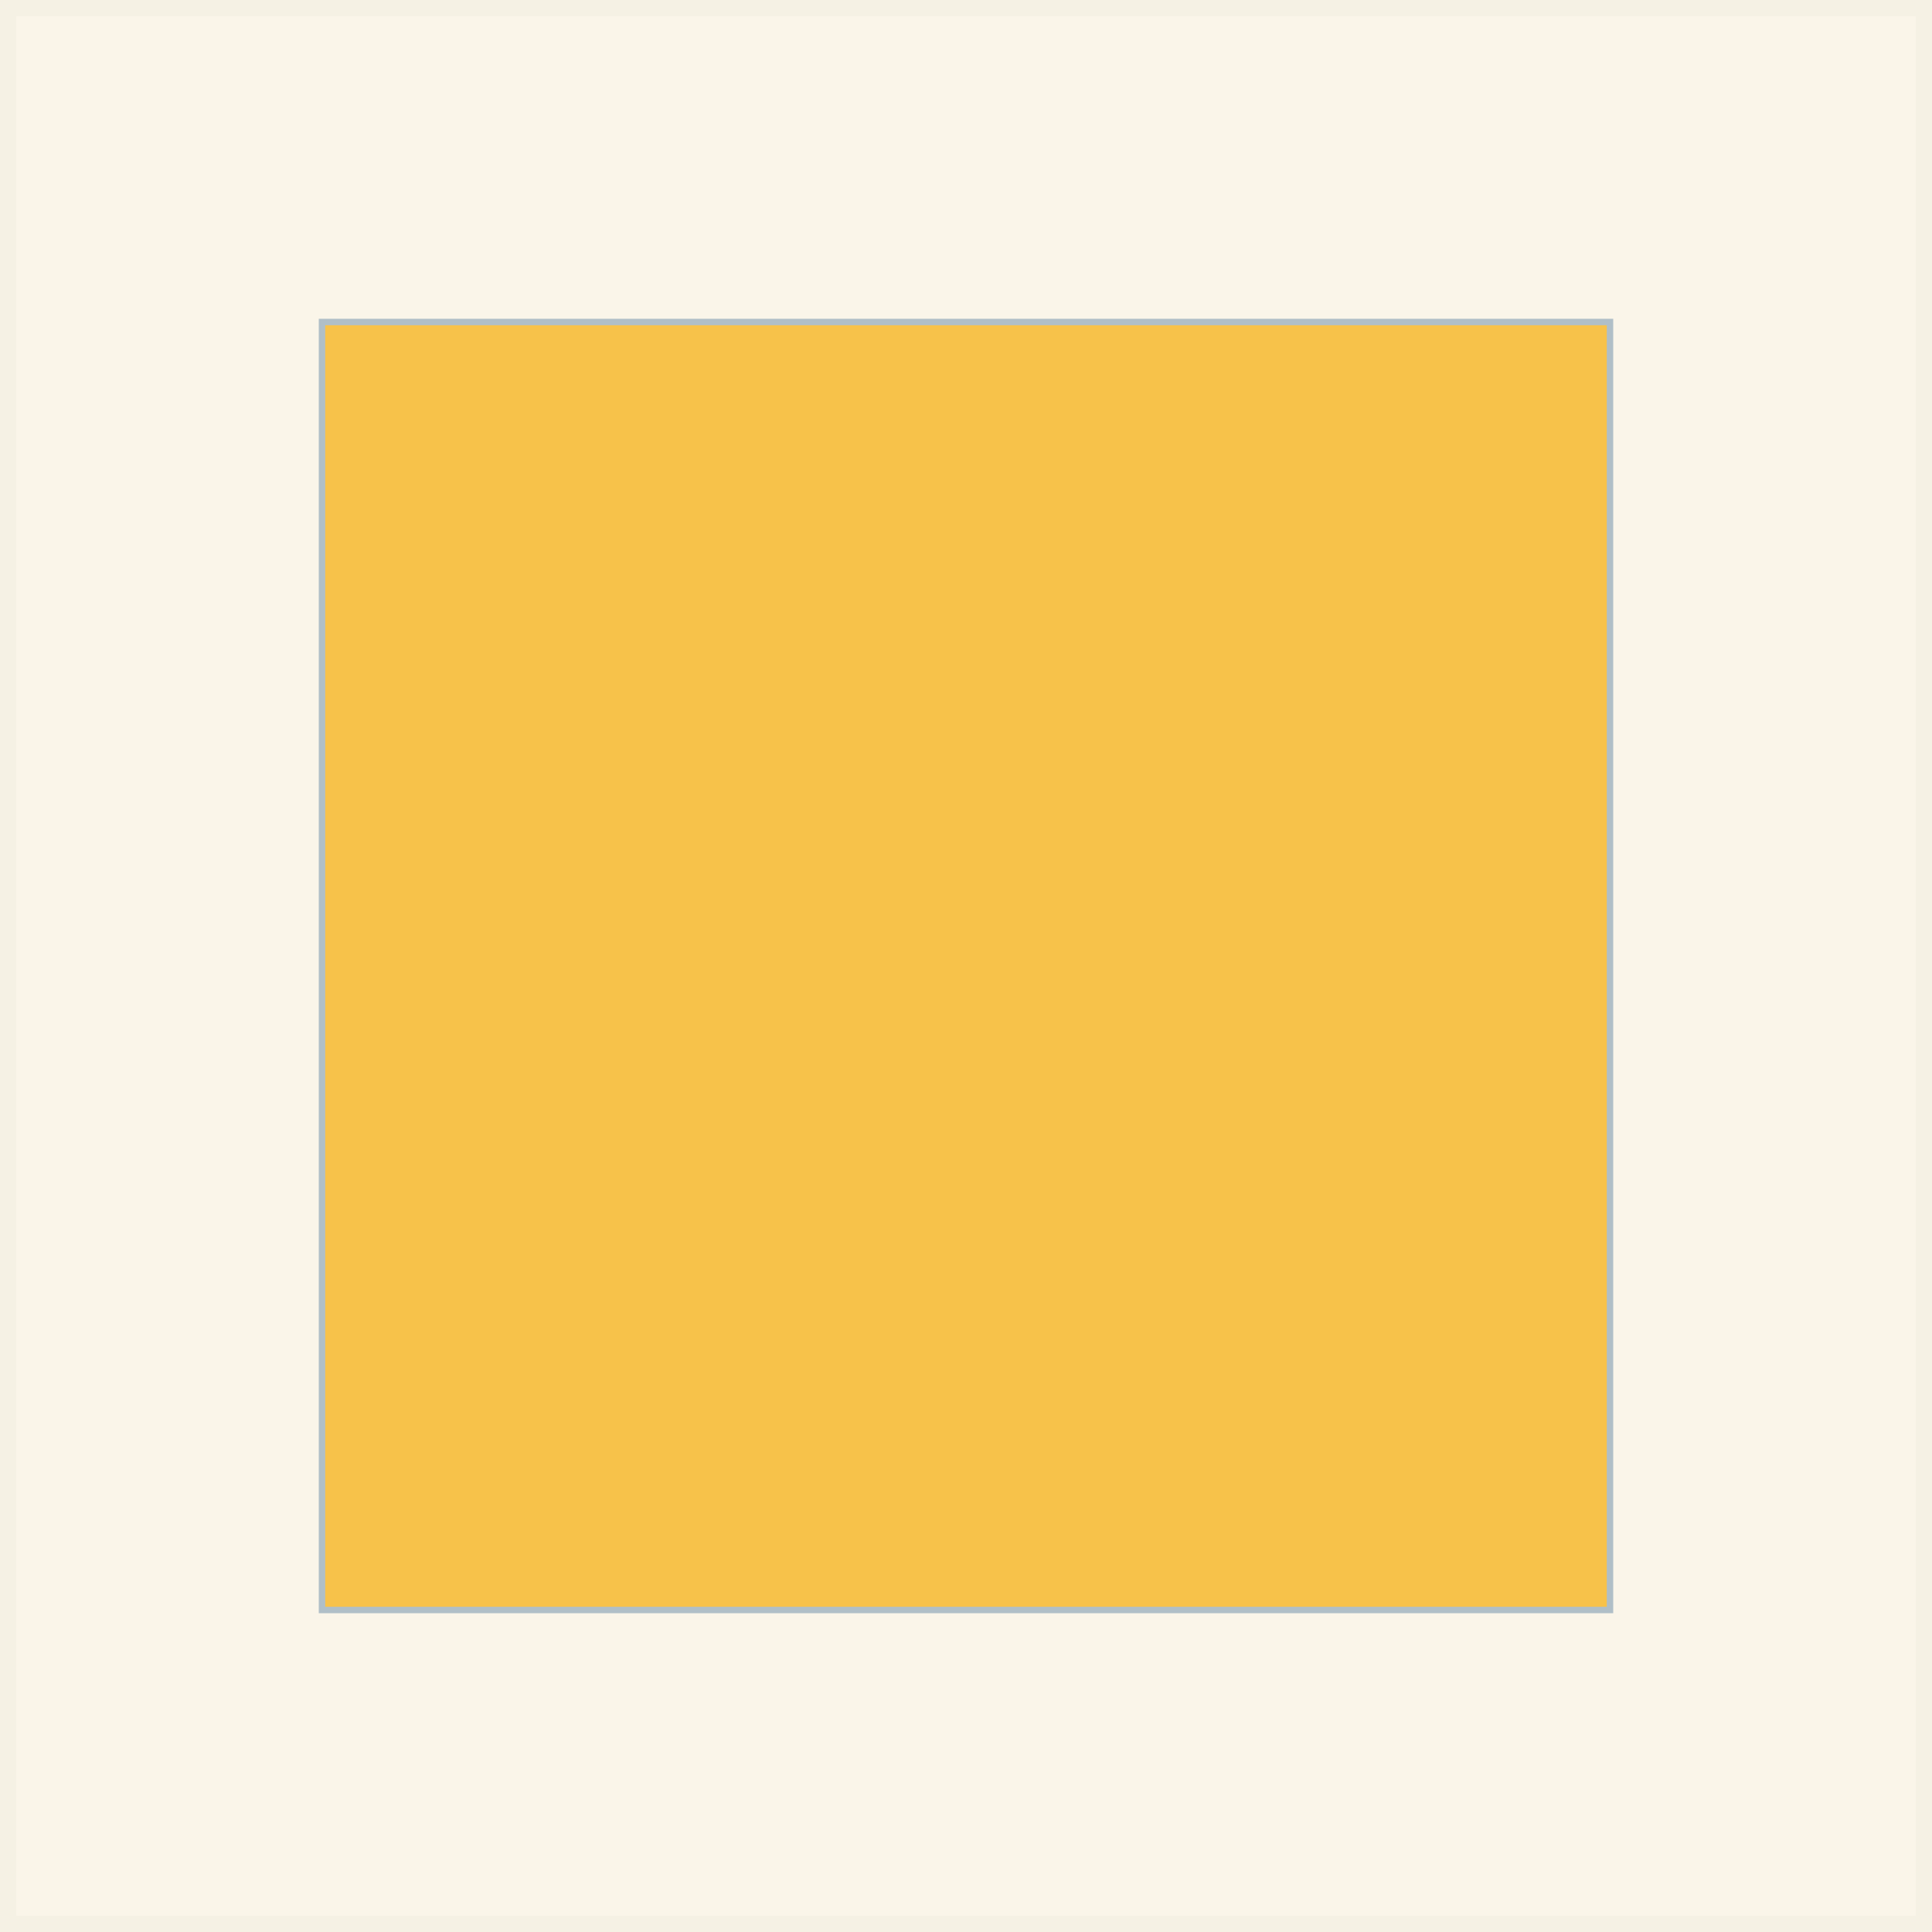<?xml version="1.0" encoding="UTF-8"?>
<svg id="Livello_1" xmlns="http://www.w3.org/2000/svg" version="1.1" viewBox="0 0 60 60">
  <rect x="0" y="0" width="60" height="60" fill="#333333" stroke="none"/>
  <!-- Generator: Adobe Illustrator 29.4.0, SVG Export Plug-In . SVG Version: 2.1.0 Build 152)  -->
  <defs>
    <style>
      .st0 {
        fill: #faf5e9;
        stroke: #f5f1e4;
      }

      .st0, .st1 {
        stroke-miterlimit: 10;
      }

      .st1 {
        fill: #f7c24a;
        stroke: #b0bfc7;
        stroke-width: .2px;
      }
    </style>
  </defs>
  <rect class="st0" width="60" height="60"/>
  <rect class="st1" x="10" y="10" width="40" height="40"/>
</svg>